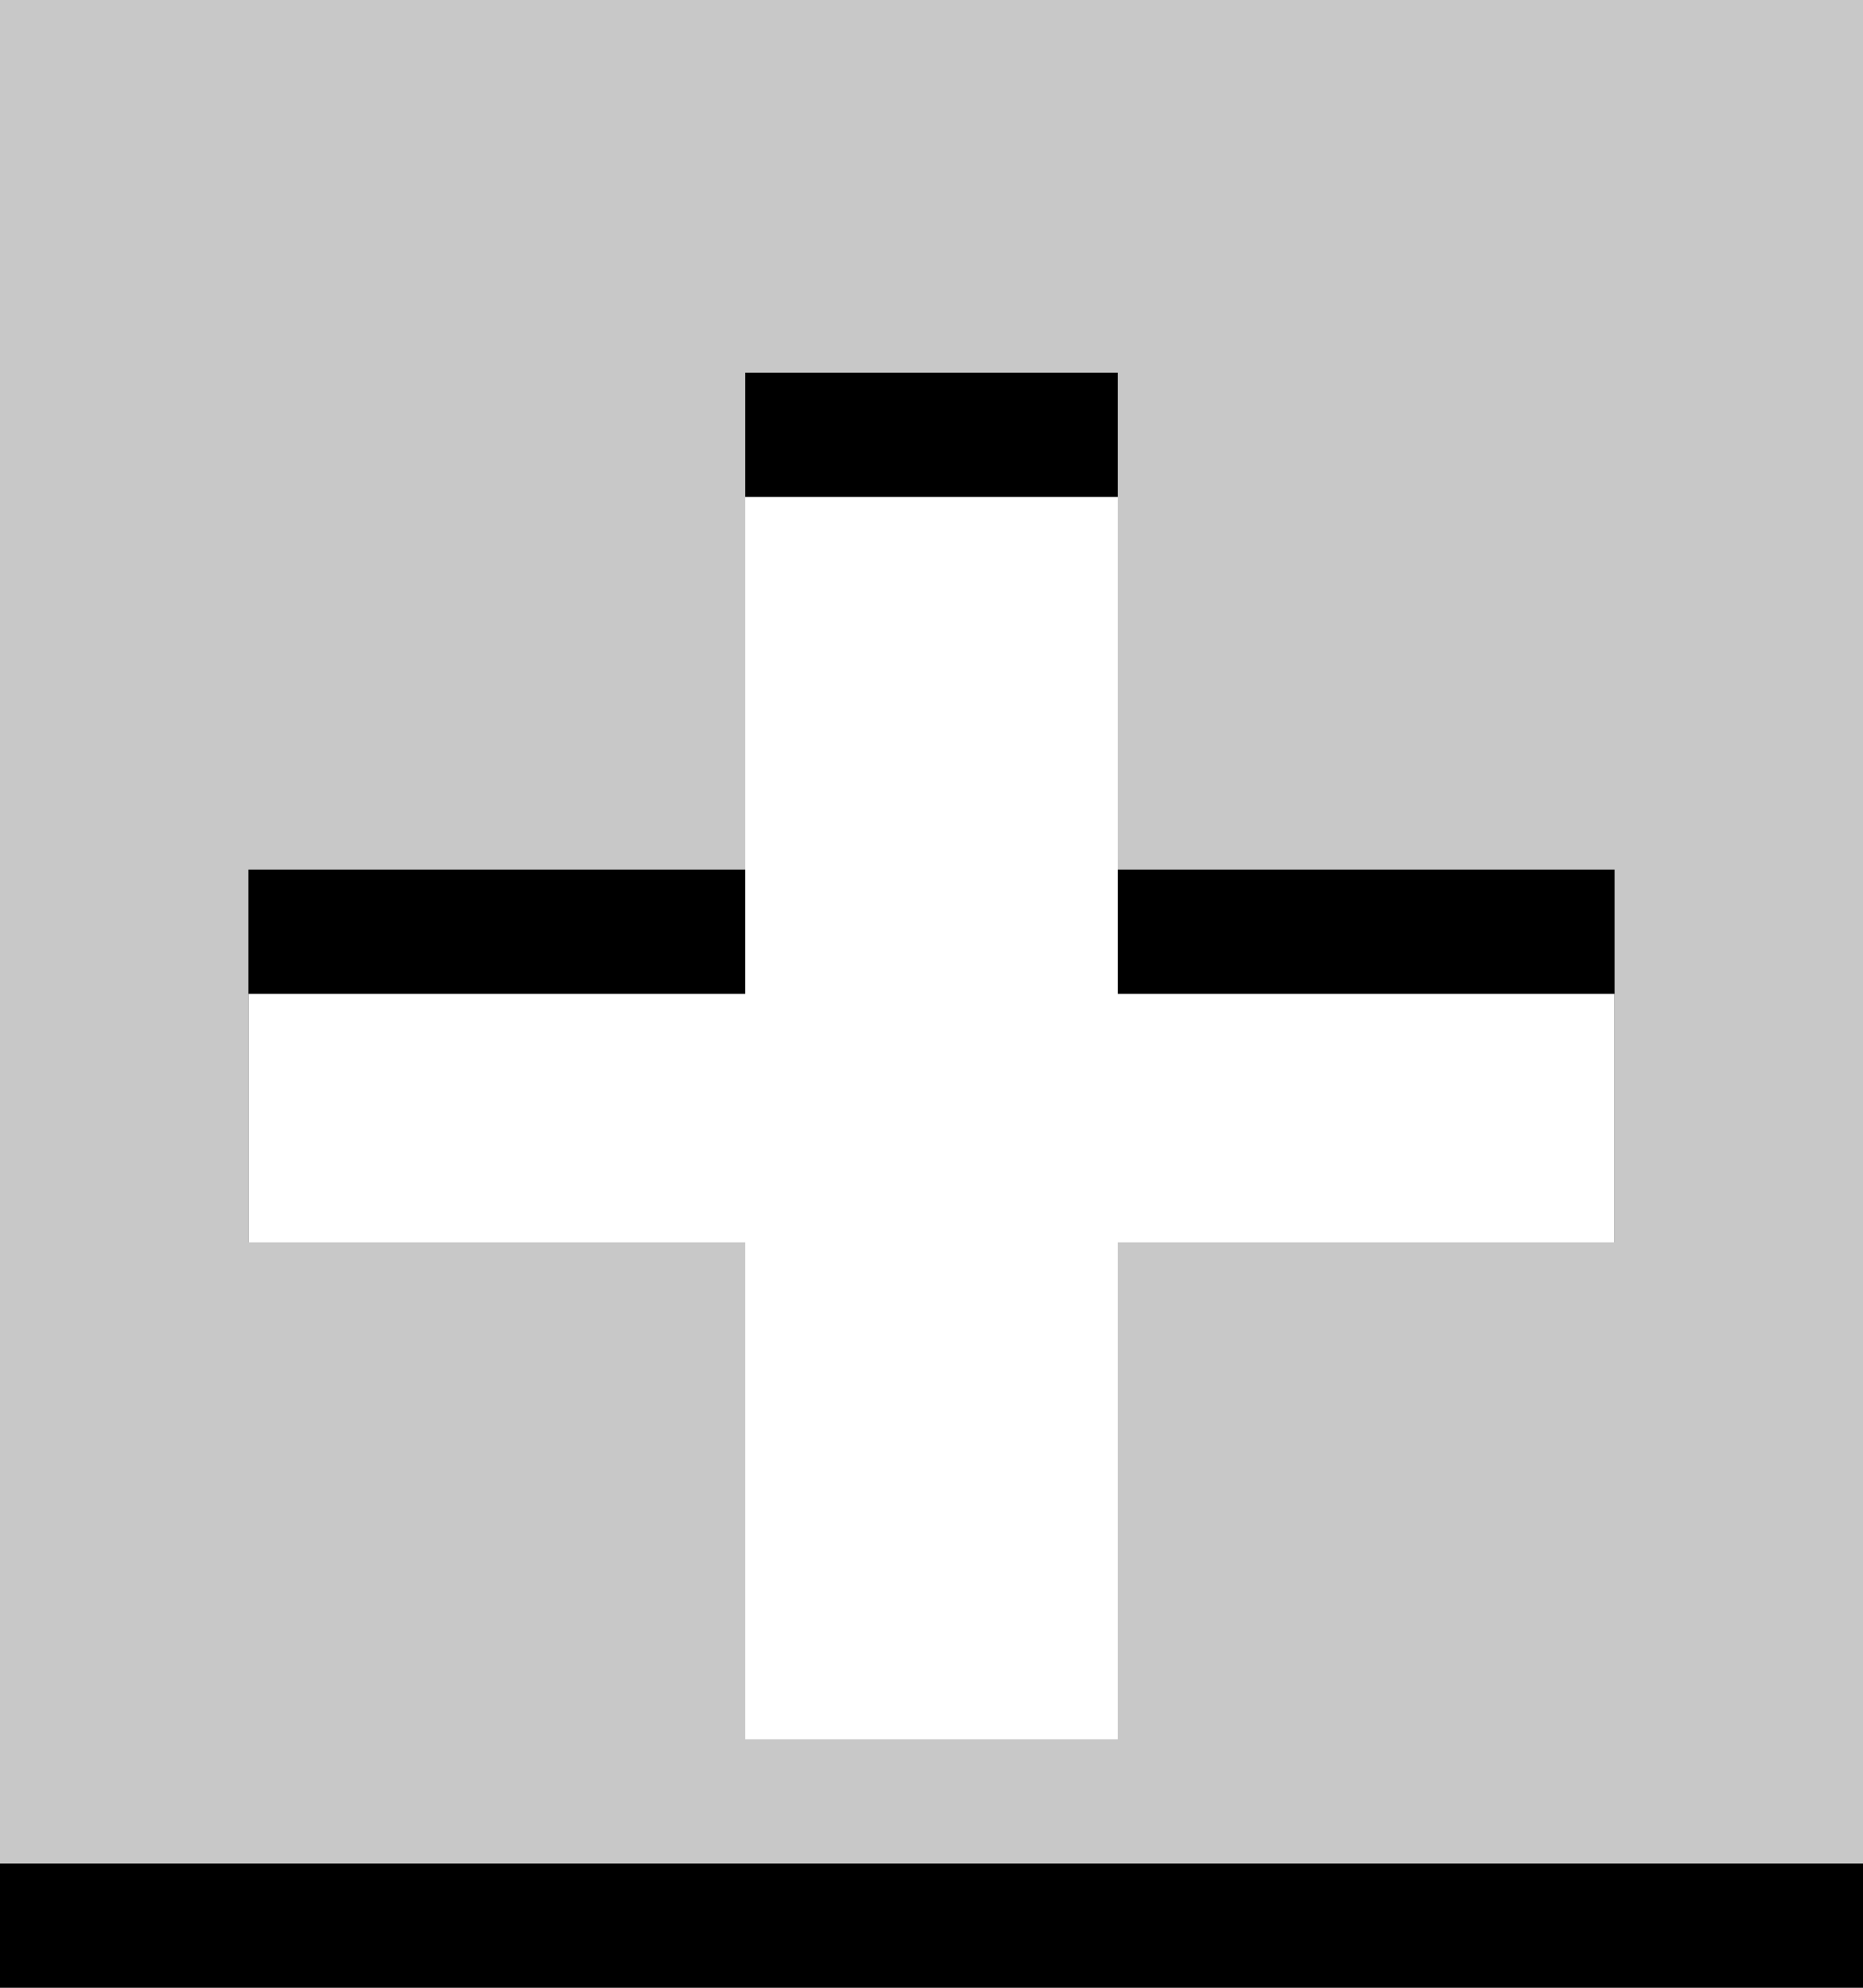 <?xml version="1.0" encoding="utf-8"?>
<!-- Generator: Adobe Illustrator 13.0.2, SVG Export Plug-In . SVG Version: 6.00 Build 14948)  -->
<!DOCTYPE svg PUBLIC "-//W3C//DTD SVG 1.1//EN" "http://www.w3.org/Graphics/SVG/1.1/DTD/svg11.dtd">
<svg version="1.1" id="icon" xmlns="http://www.w3.org/2000/svg" xmlns:xlink="http://www.w3.org/1999/xlink" x="0px" y="0px"
	 width="15px" height="16px" viewBox="0 0 15 16" enable-background="new 0 0 15 16" xml:space="preserve">
<g id="g_x2B_">
	<g>
		<path d="M0,1v15h15V1H0z M13,11H9v4H6v-4H2V8h4V4h3v4h4V11z"/>
	</g>
	<g>
		<g>
			<path fill="#C8C8C8" d="M0,0v15h15V0H0z M13,10H9v4H6v-4H2V7h4V3h3v4h4V10z"/>
		</g>
	</g>
</g>
</svg>
